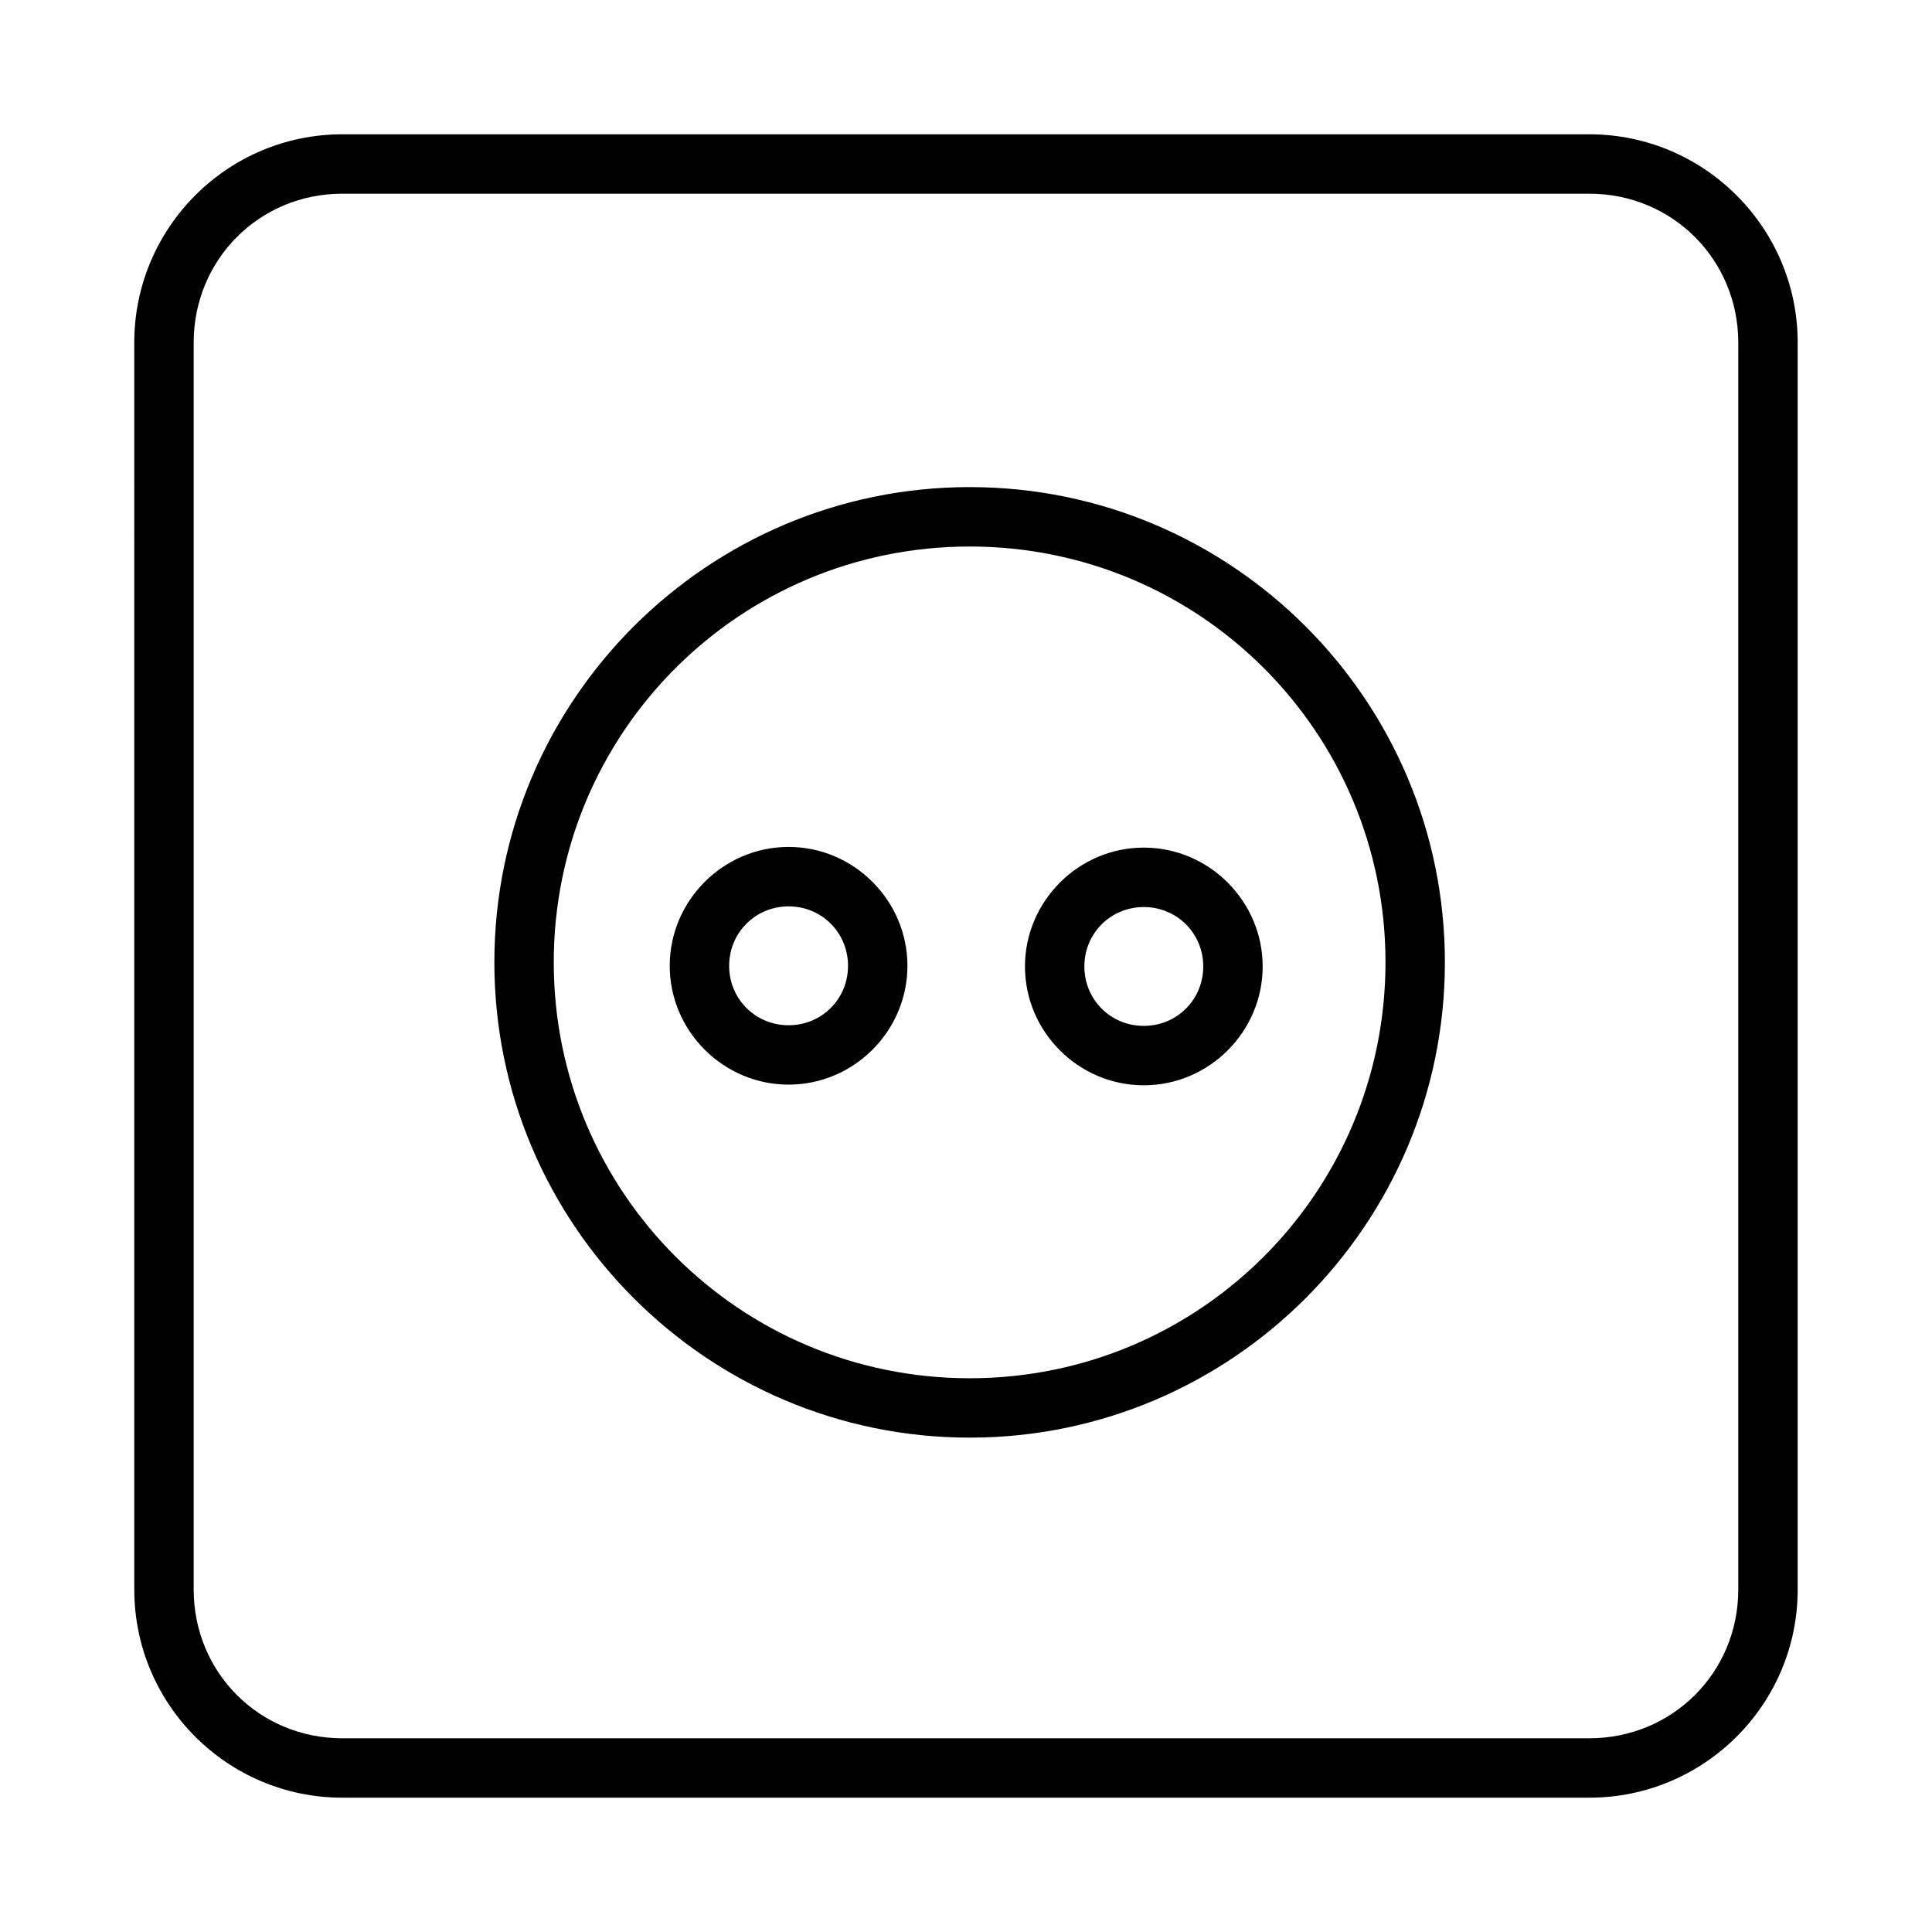 <?xml version="1.0" encoding="UTF-8"?>
<!-- Uploaded to: ICON Repo, www.svgrepo.com, Generator: ICON Repo Mixer Tools -->
<svg fill="#000000" width="800px" height="800px" version="1.1" viewBox="144 144 512 512" xmlns="http://www.w3.org/2000/svg">
 <path d="m234.72 179.59c-30.438 0-55.137 24.758-55.137 55.195l0.004 330.47c0 30.438 24.699 55.148 55.137 55.148h330.47c30.438 0 55.211-24.715 55.211-55.148v-330.47c0-30.438-24.773-55.195-55.211-55.195zm0 15.746 330.47-0.004c21.988 0 39.469 17.465 39.469 39.453v330.47c0 21.988-17.48 39.406-39.469 39.406h-330.47c-21.988 0-39.391-17.418-39.391-39.406v-330.47c0-21.988 17.402-39.453 39.391-39.453zm166.27 77.75c-69.469 0-125.98 56.453-125.98 125.92s56.516 125.98 125.98 125.98 125.92-56.516 125.92-125.98-56.453-125.92-125.92-125.92zm0 15.746c60.961 0 110.18 49.219 110.18 110.18 0 60.961-49.219 110.24-110.18 110.24-60.961 0-110.24-49.281-110.24-110.24 0-60.961 49.281-110.18 110.24-110.18zm-48 79.613c-17.297 0-31.504 14.207-31.504 31.504s14.207 31.488 31.504 31.488 31.488-14.191 31.488-31.488-14.191-31.504-31.488-31.504zm94.125 0.18c-17.297 0-31.488 14.207-31.488 31.504s14.191 31.488 31.488 31.488 31.504-14.191 31.504-31.488-14.207-31.504-31.504-31.504zm-94.125 15.574c8.789 0 15.746 6.973 15.746 15.758 0 8.789-6.957 15.742-15.746 15.742-8.789 0-15.758-6.957-15.758-15.742 0-8.789 6.973-15.758 15.758-15.758zm94.125 0.18c8.789 0 15.758 6.957 15.758 15.742 0 8.789-6.973 15.746-15.758 15.746-8.789 0-15.746-6.957-15.746-15.746 0-8.789 6.957-15.742 15.746-15.742z"/>
</svg>
